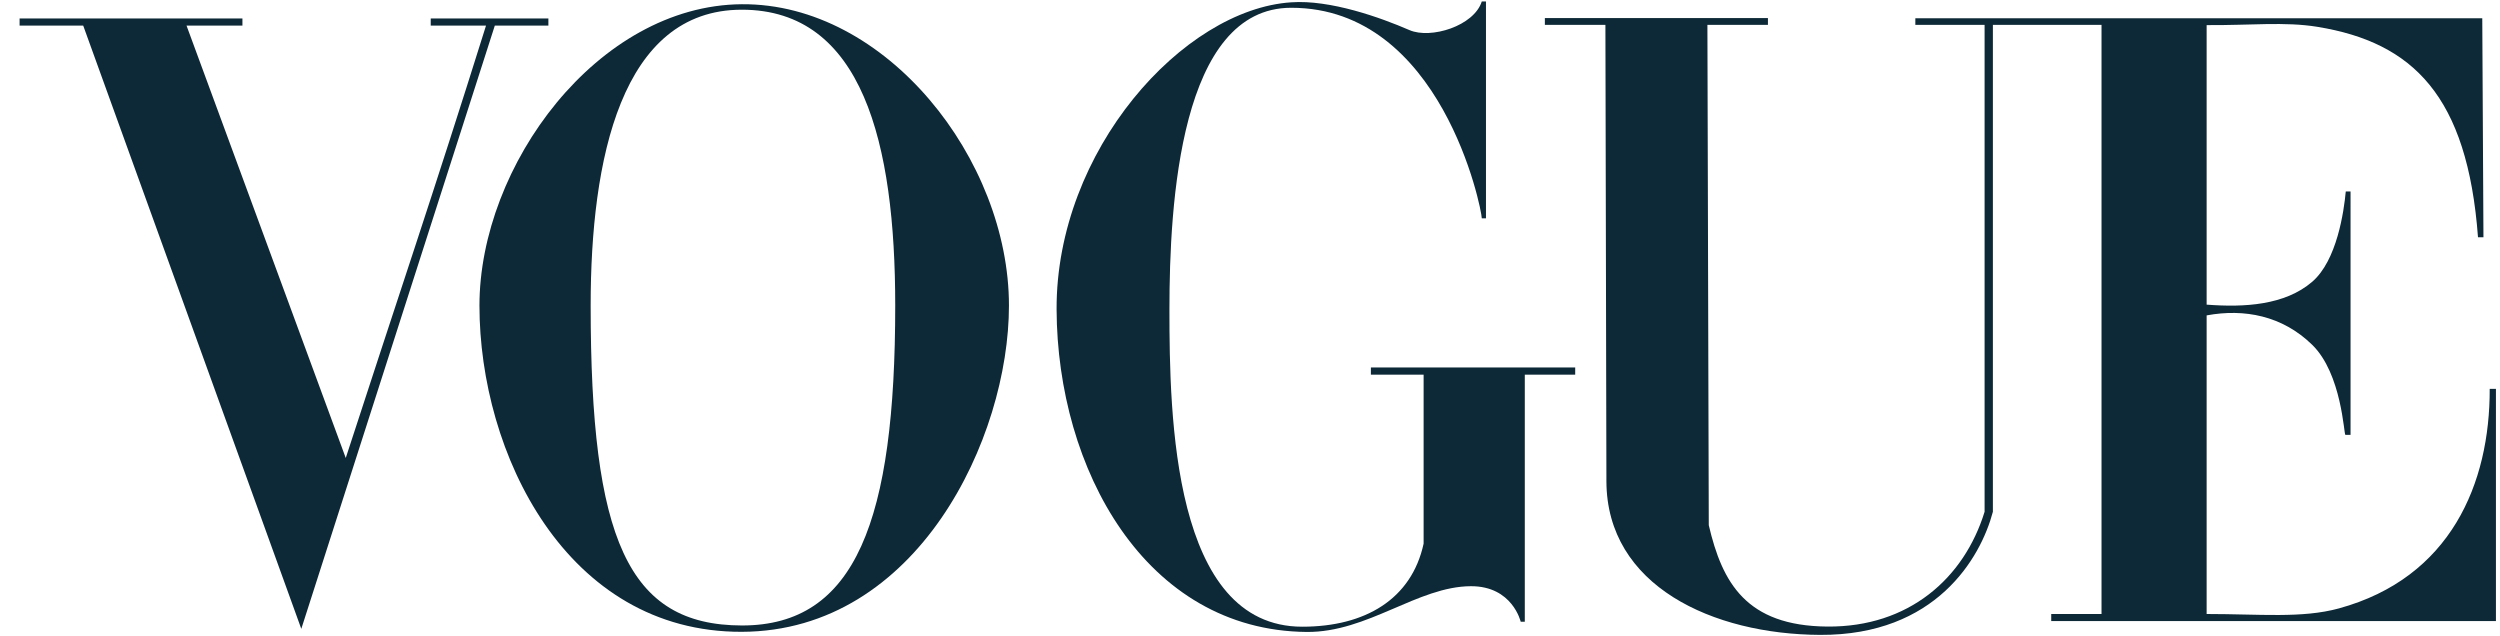 <svg width="110" height="28" viewBox="0 0 110 28" fill="none" xmlns="http://www.w3.org/2000/svg">
<path d="M32.641 0.186C26.291 0.231 21.096 7.289 21.096 13.445C21.096 19.924 24.904 27.826 32.641 27.8C40.378 27.775 44.394 19.267 44.394 13.445C44.394 7.015 38.992 0.14 32.641 0.186ZM32.641 0.427C37.956 0.427 39.39 6.297 39.39 13.445C39.39 22.877 37.66 27.53 32.641 27.521C27.622 27.512 25.989 23.704 25.989 13.445C25.989 7.019 27.326 0.427 32.641 0.427Z" fill="#0D2937"/>
<path d="M46.49 13.619C46.462 6.615 52.068 0.41 56.814 0.102C58.528 -0.019 60.732 0.766 62.018 1.325C62.953 1.731 64.859 1.143 65.198 0.065H65.383V9.606H65.198C65.198 9.2 63.431 0.342 56.814 0.342C51.927 0.342 51.455 8.936 51.455 13.619C51.455 18.303 51.597 27.575 57.3 27.575C60.063 27.575 62.108 26.367 62.639 23.921V16.486H60.319V16.169H69.309V16.486H67.091V27.356H66.911C66.911 27.356 66.55 25.788 64.721 25.793C62.384 25.8 60.179 27.831 57.492 27.806C50.384 27.741 46.519 20.624 46.49 13.619Z" fill="#0D2937"/>
<path d="M3.661 1.126H0.862V0.811H10.667V1.126H8.207L15.213 20.151C17.404 13.407 19.101 8.421 21.385 1.126H18.952V0.811H24.129V1.126H21.772L13.257 27.67L3.661 1.126Z" fill="#0D2937"/>
<path d="M70.682 21.171L70.638 1.095H67.974V0.795H77.789V1.095H75.126L75.186 23.108C75.775 25.628 76.823 27.541 80.403 27.569C83.984 27.598 86.418 25.451 87.322 22.518V1.095H84.275L84.275 0.803H109.22L109.272 10.441H109.032C108.569 4.218 106.168 1.867 101.969 1.181C100.524 0.945 99.008 1.12 97.092 1.105V13.404C98.761 13.533 100.538 13.428 101.736 12.399C102.826 11.463 103.133 9.302 103.214 8.424H103.424V19.133H103.196C103.13 19.133 103.043 16.445 101.736 15.171C100.421 13.887 98.747 13.572 97.092 13.877V27.016C99.43 27.016 101.293 27.214 102.911 26.77C107.829 25.422 109.56 21.273 109.547 17.111H109.821V27.327H90.254V27.016H92.467V1.095H87.687V22.518C87.145 24.567 85.165 27.959 80.09 27.935C75.372 27.914 70.692 25.787 70.682 21.171Z" fill="#0D2937"/>
</svg>
